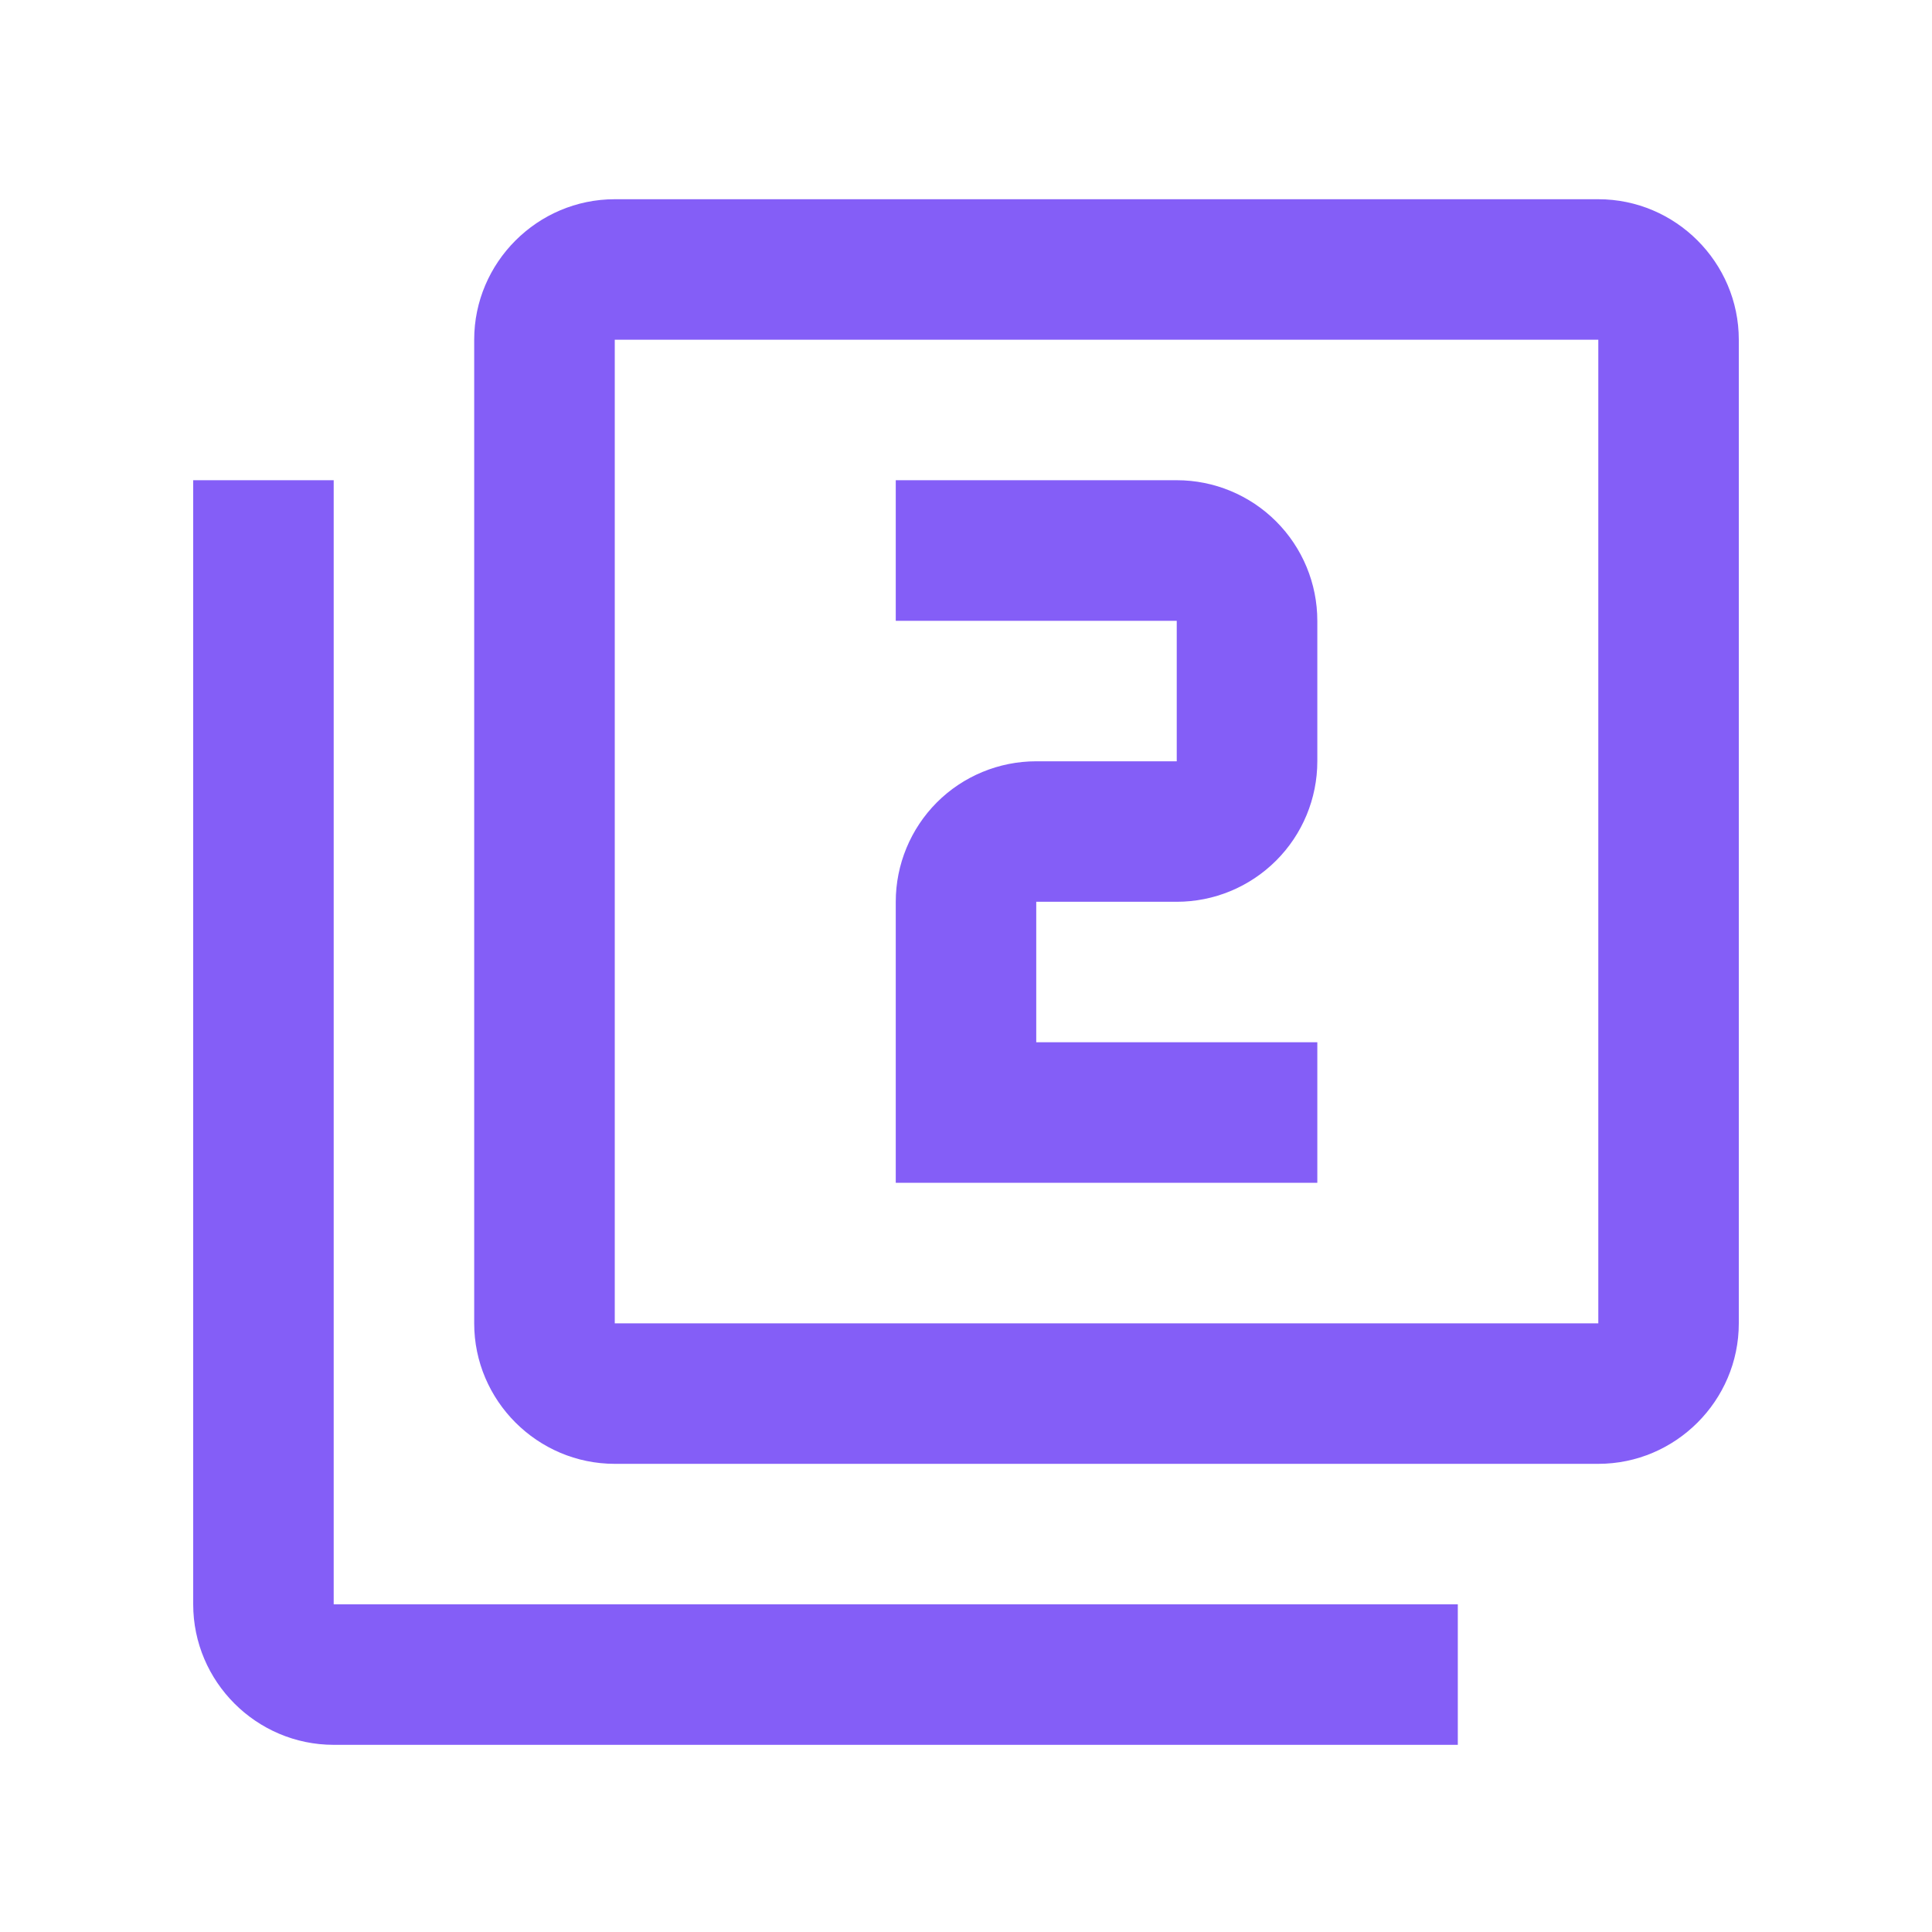 <svg width="25" height="25" viewBox="0 0 25 25" fill="none" xmlns="http://www.w3.org/2000/svg">
<g id="ic:outline-filter-2">
<path id="Vector" d="M4.318 6.214H2.5V20.76C2.5 21.76 3.318 22.578 4.318 22.578H18.864V20.76H4.318V6.214ZM20.682 2.578H7.955C6.955 2.578 6.136 3.396 6.136 4.396V17.124C6.136 18.124 6.955 18.942 7.955 18.942H20.682C21.682 18.942 22.5 18.124 22.5 17.124V4.396C22.5 3.396 21.682 2.578 20.682 2.578ZM20.682 17.124H7.955V4.396H20.682V17.124ZM17.046 13.487H13.409V11.669H15.227C15.71 11.669 16.172 11.477 16.513 11.136C16.854 10.796 17.046 10.333 17.046 9.851V8.033C17.046 7.55 16.854 7.088 16.513 6.747C16.172 6.406 15.71 6.214 15.227 6.214H11.591V8.033H15.227V9.851H13.409C12.927 9.851 12.464 10.042 12.123 10.383C11.783 10.724 11.591 11.187 11.591 11.669V15.305H17.046V13.487Z" fill="#845EF7"/>
</g>
</svg>
